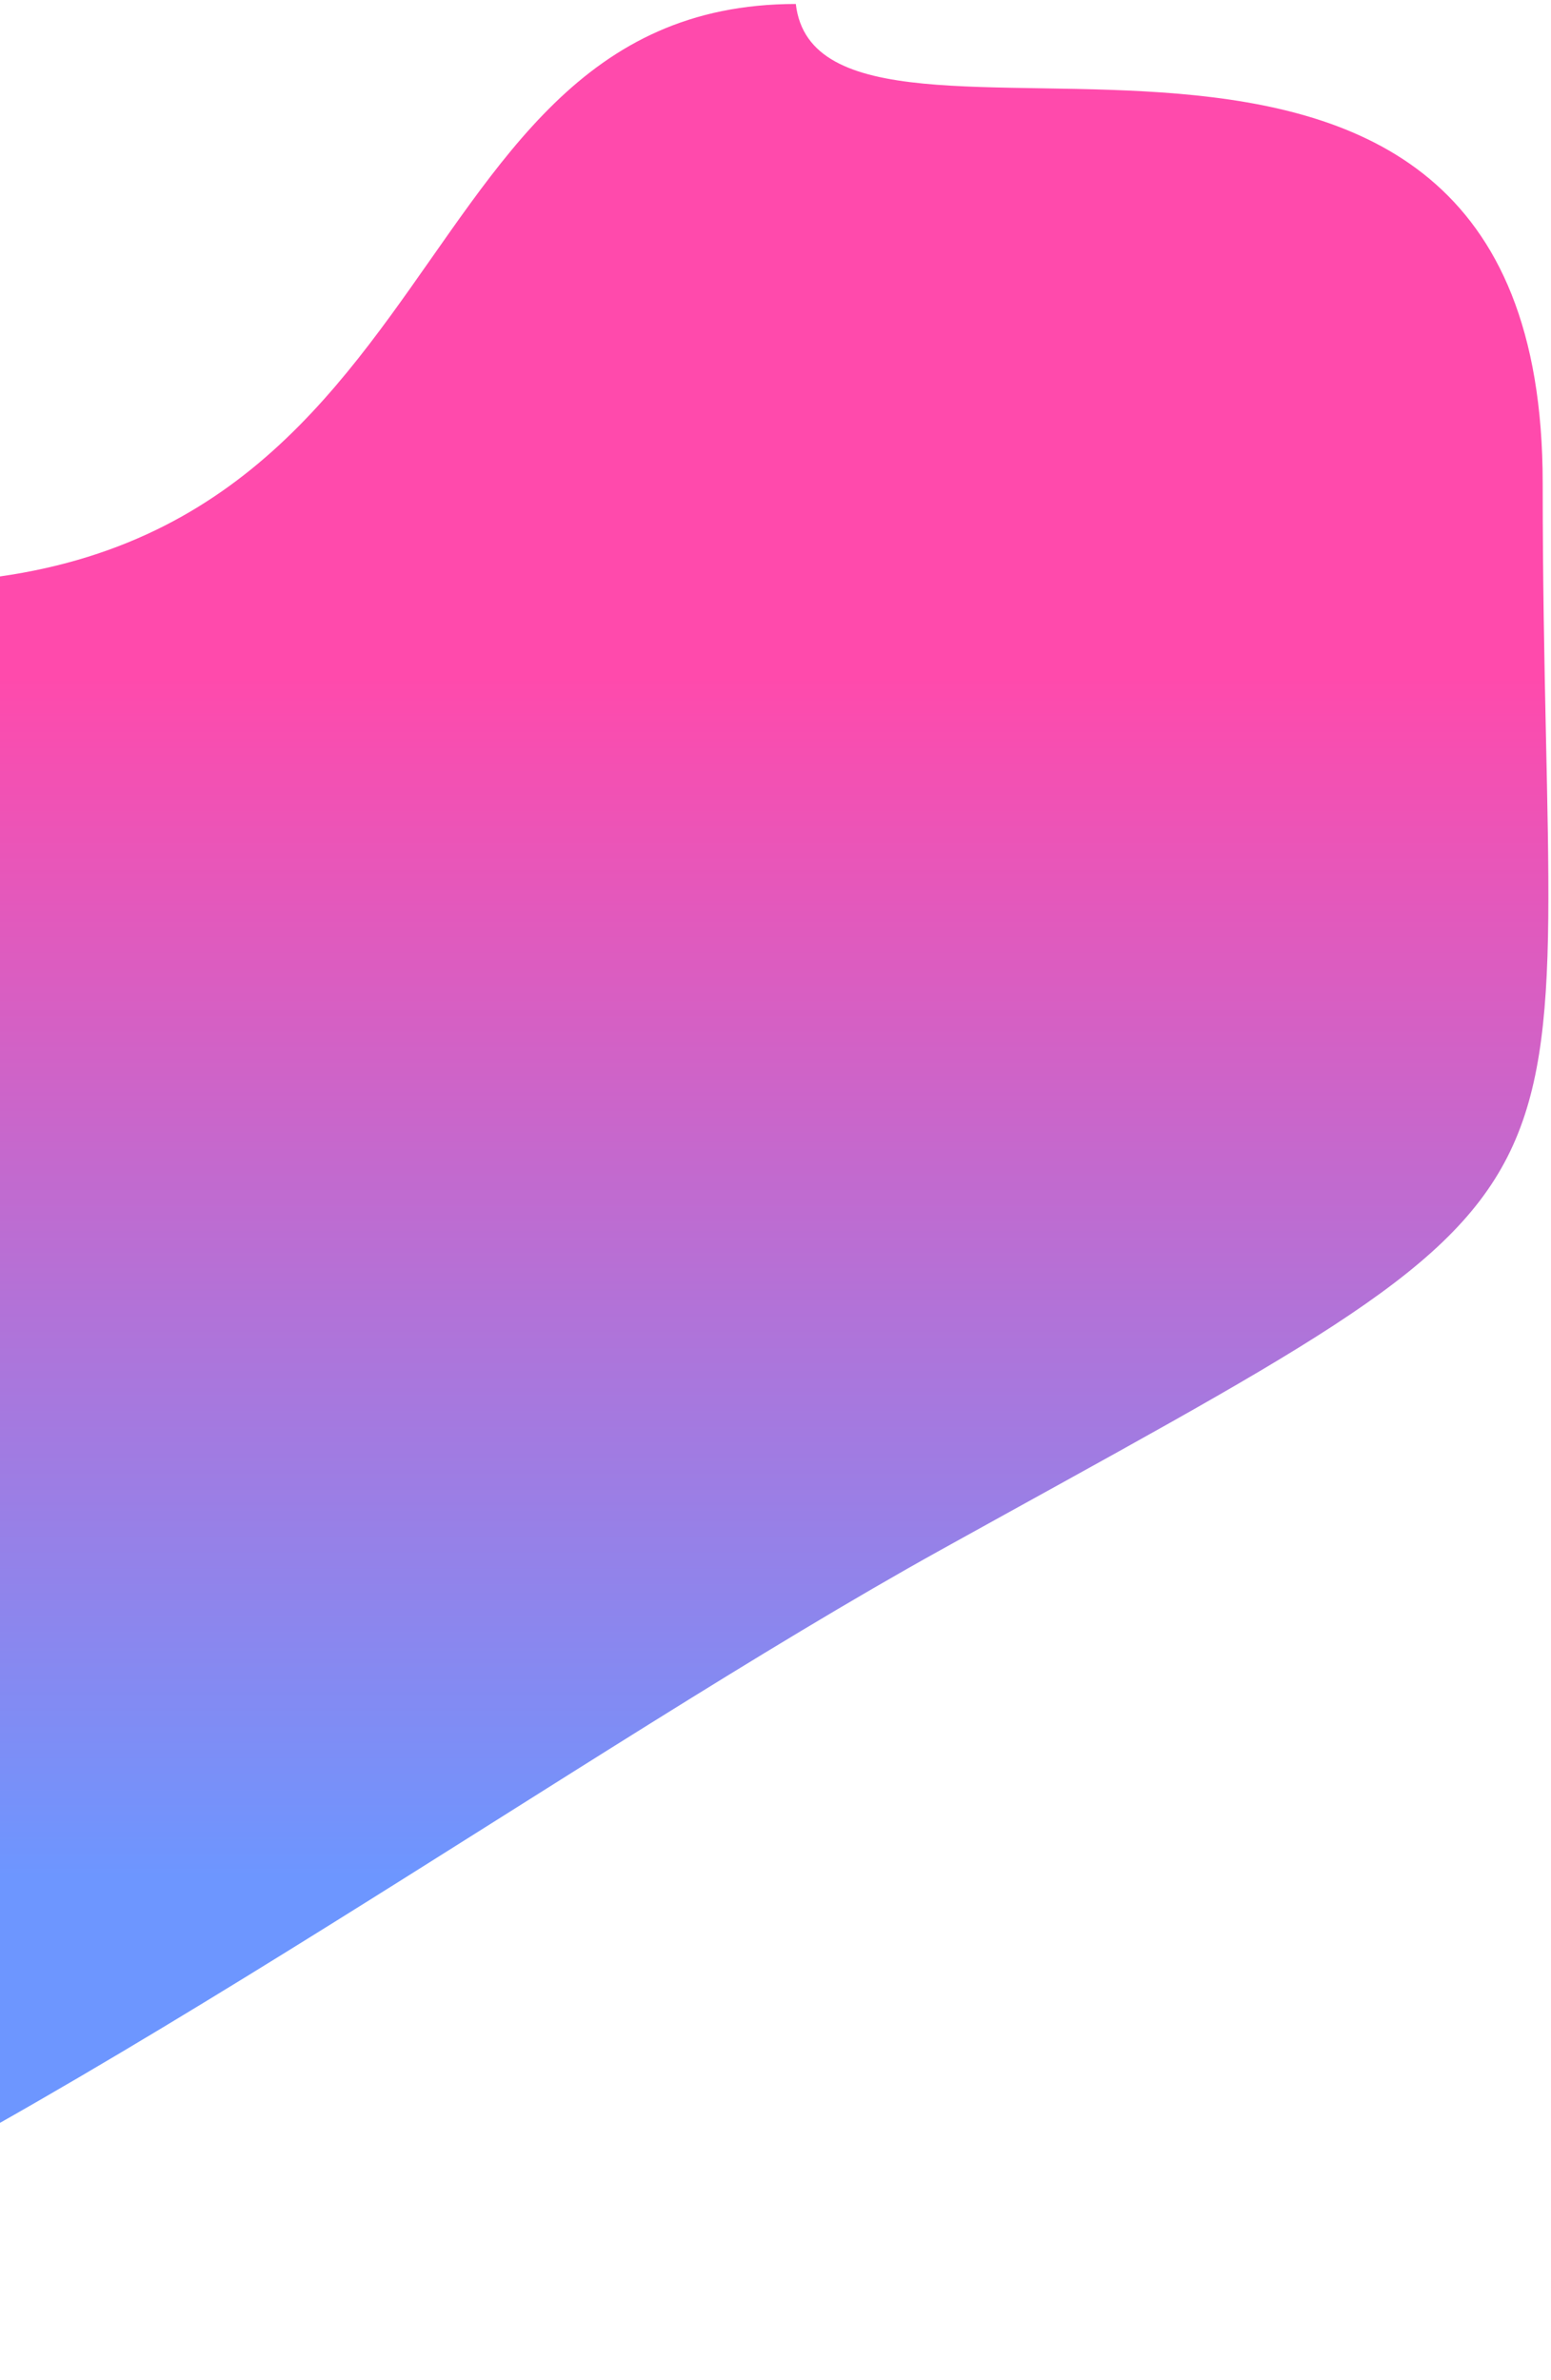 <svg width="249" height="382" viewBox="0 0 249 382" fill="none" xmlns="http://www.w3.org/2000/svg">
<path d="M247.667 77.531C247.667 -21.32 131.788 35.391 127.761 0.639C59.287 0.639 75.555 103.454 -30.945 92.837C-115.058 84.452 -118.249 114.246 -146.445 298.855C-174.64 483.465 37.345 311.772 151.055 248.734C264.765 185.697 247.667 200.68 247.667 77.531Z" fill="url(#paint0_linear_506_27942)" style="mix-blend-mode:color"/>
<defs>
<linearGradient id="paint0_linear_506_27942" x1="112.555" y1="0.639" x2="112.555" y2="371.664" gradientUnits="userSpaceOnUse">
<stop offset="0.291" stop-color="#FF4AAC"/>
<stop offset="0.81" stop-color="#6D96FF"/>
</linearGradient>
</defs>
</svg>
